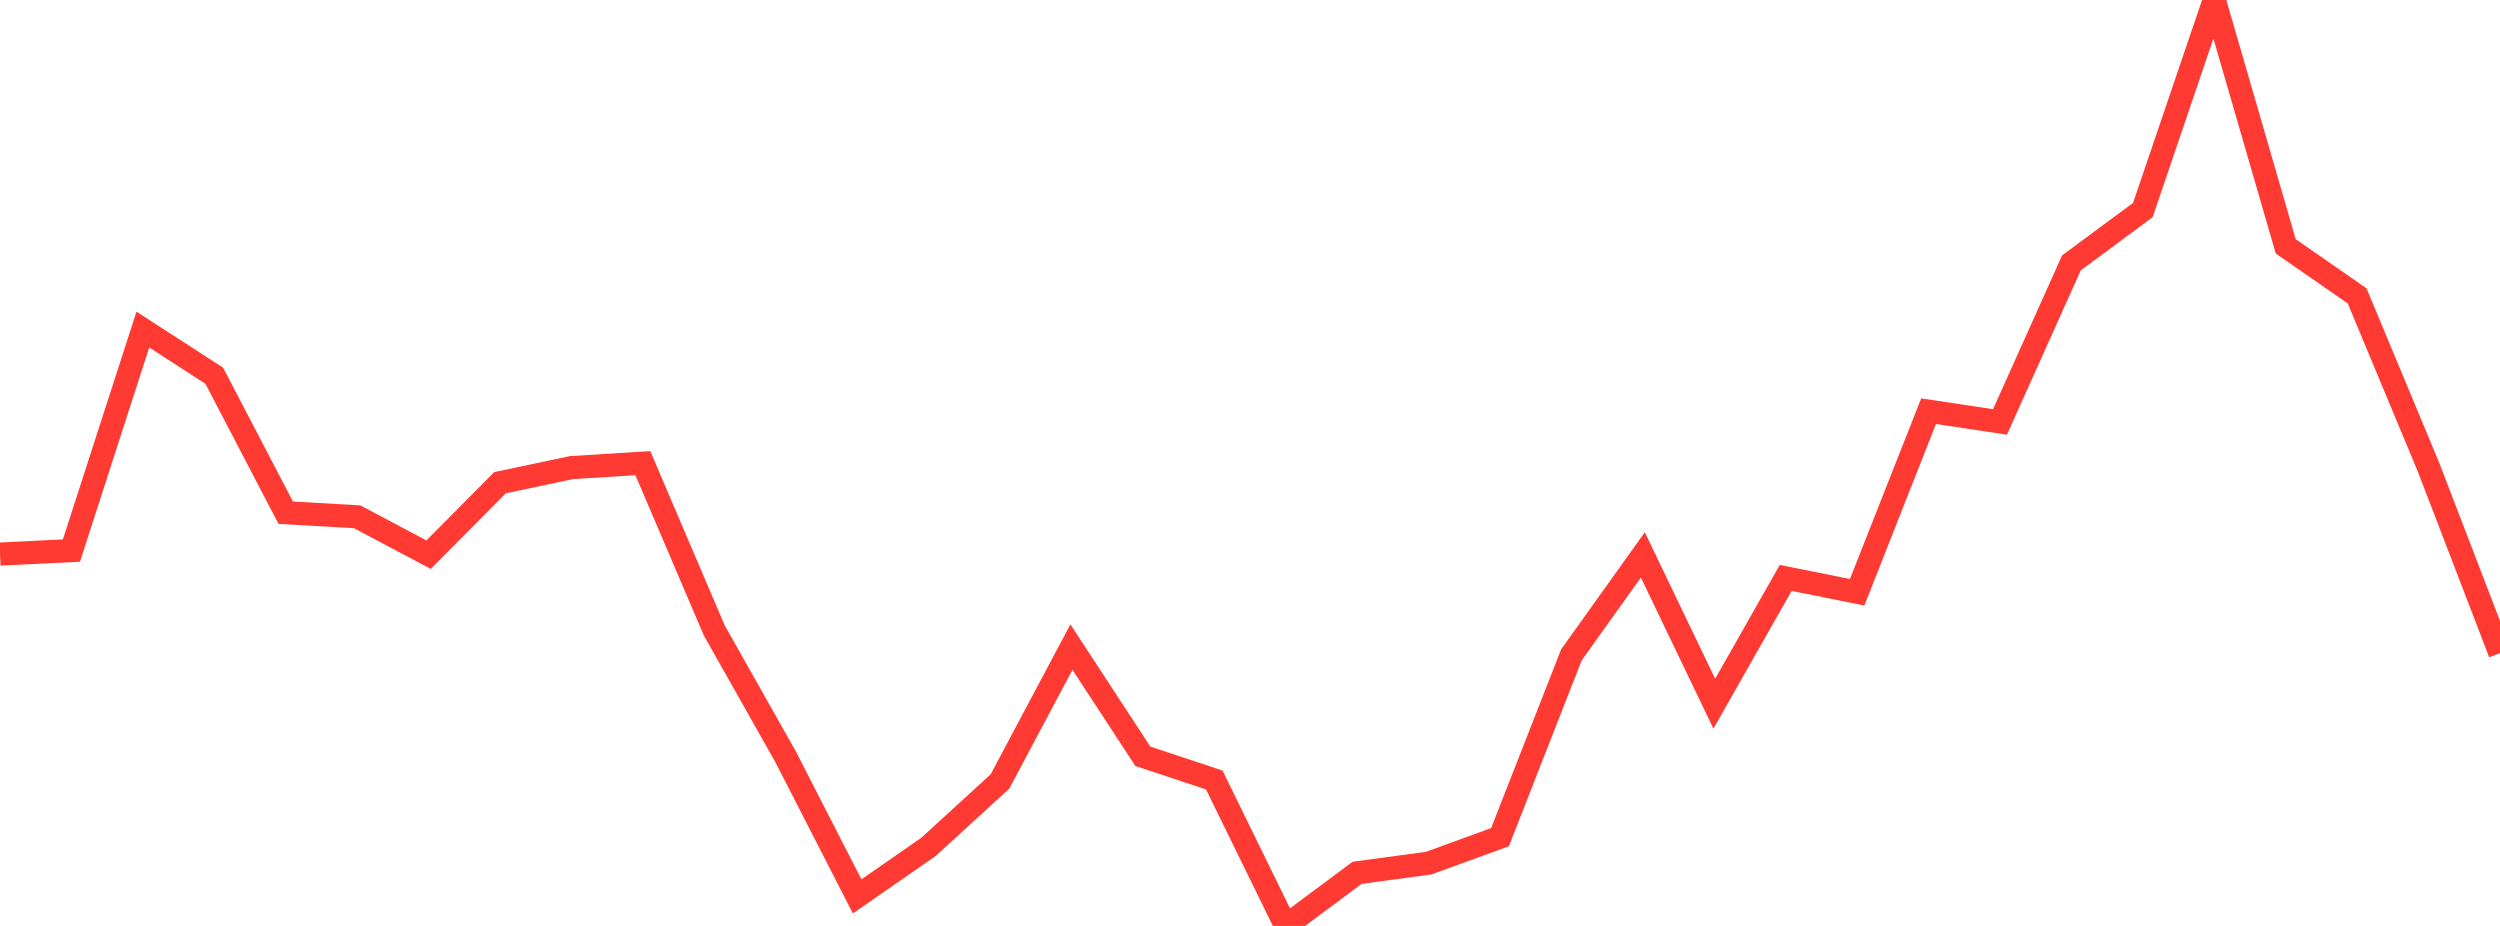 <?xml version="1.0" standalone="no"?>
<!DOCTYPE svg PUBLIC "-//W3C//DTD SVG 1.1//EN" "http://www.w3.org/Graphics/SVG/1.1/DTD/svg11.dtd">

<svg width="135" height="50" viewBox="0 0 135 50" preserveAspectRatio="none" 
  xmlns="http://www.w3.org/2000/svg"
  xmlns:xlink="http://www.w3.org/1999/xlink">


<polyline points="0.0, 29.92 3.857, 29.73 7.714, 17.796 11.571, 20.291 15.429, 27.686 19.286, 27.906 23.143, 29.952 27.0, 26.067 30.857, 25.251 34.714, 25.011 38.571, 34.044 42.429, 40.879 46.286, 48.405 50.143, 45.727 54.0, 42.197 57.857, 34.943 61.714, 40.839 65.571, 42.12 69.429, 50.0 73.286, 47.131 77.143, 46.611 81.0, 45.207 84.857, 35.361 88.714, 29.965 92.571, 38 96.429, 31.207 100.286, 31.982 104.143, 22.204 108.0, 22.784 111.857, 14.195 115.714, 11.343 119.571, 0.0 123.429, 13.302 127.286, 15.979 131.143, 25.236 135.0, 35.27" fill="none" stroke="#ff3a33" stroke-width="1.25"/>

</svg>